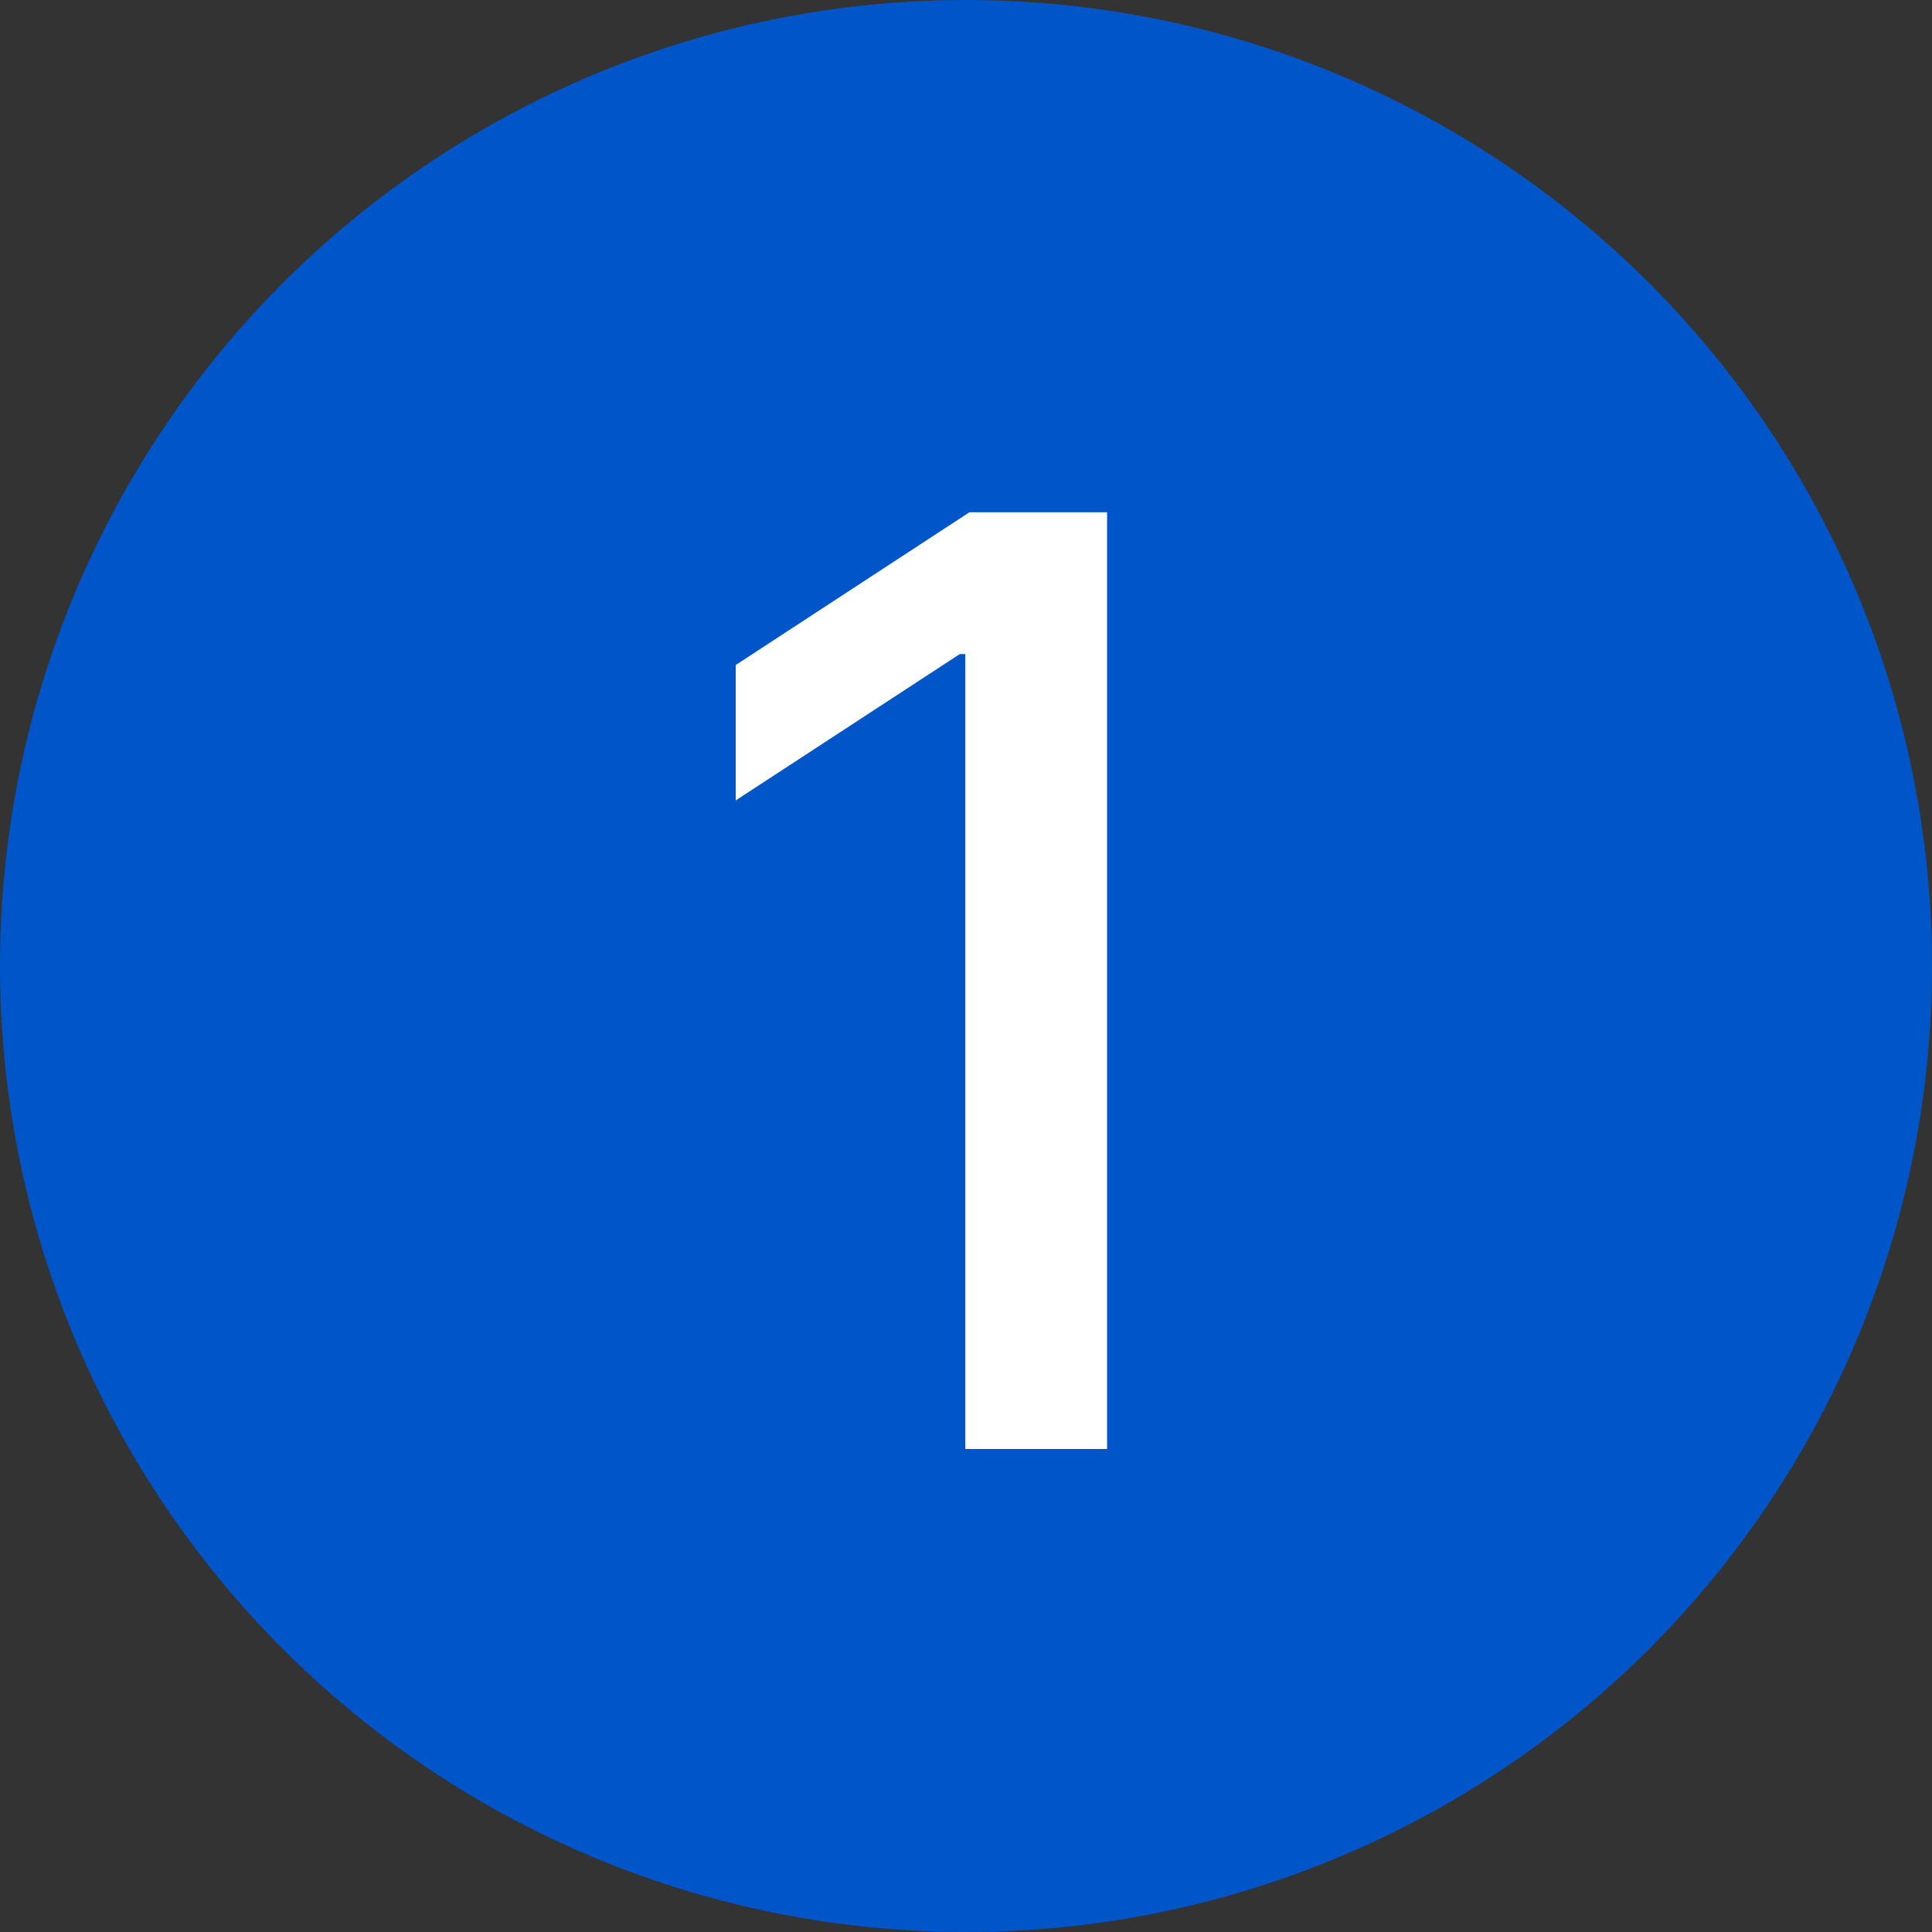 <?xml version="1.0" encoding="UTF-8"?> <svg xmlns="http://www.w3.org/2000/svg" width="96" height="96" viewBox="0 0 96 96" fill="none"><rect x="0" y="0" width="96" height="96" fill="#333333" stroke="none"/> <circle cx="48" cy="48" r="48" fill="#0056C8"></circle> <path d="M55.011 25.454V72H47.966V32.5H47.693L36.557 39.773V33.045L48.17 25.454H55.011Z" fill="white"></path> </svg> 